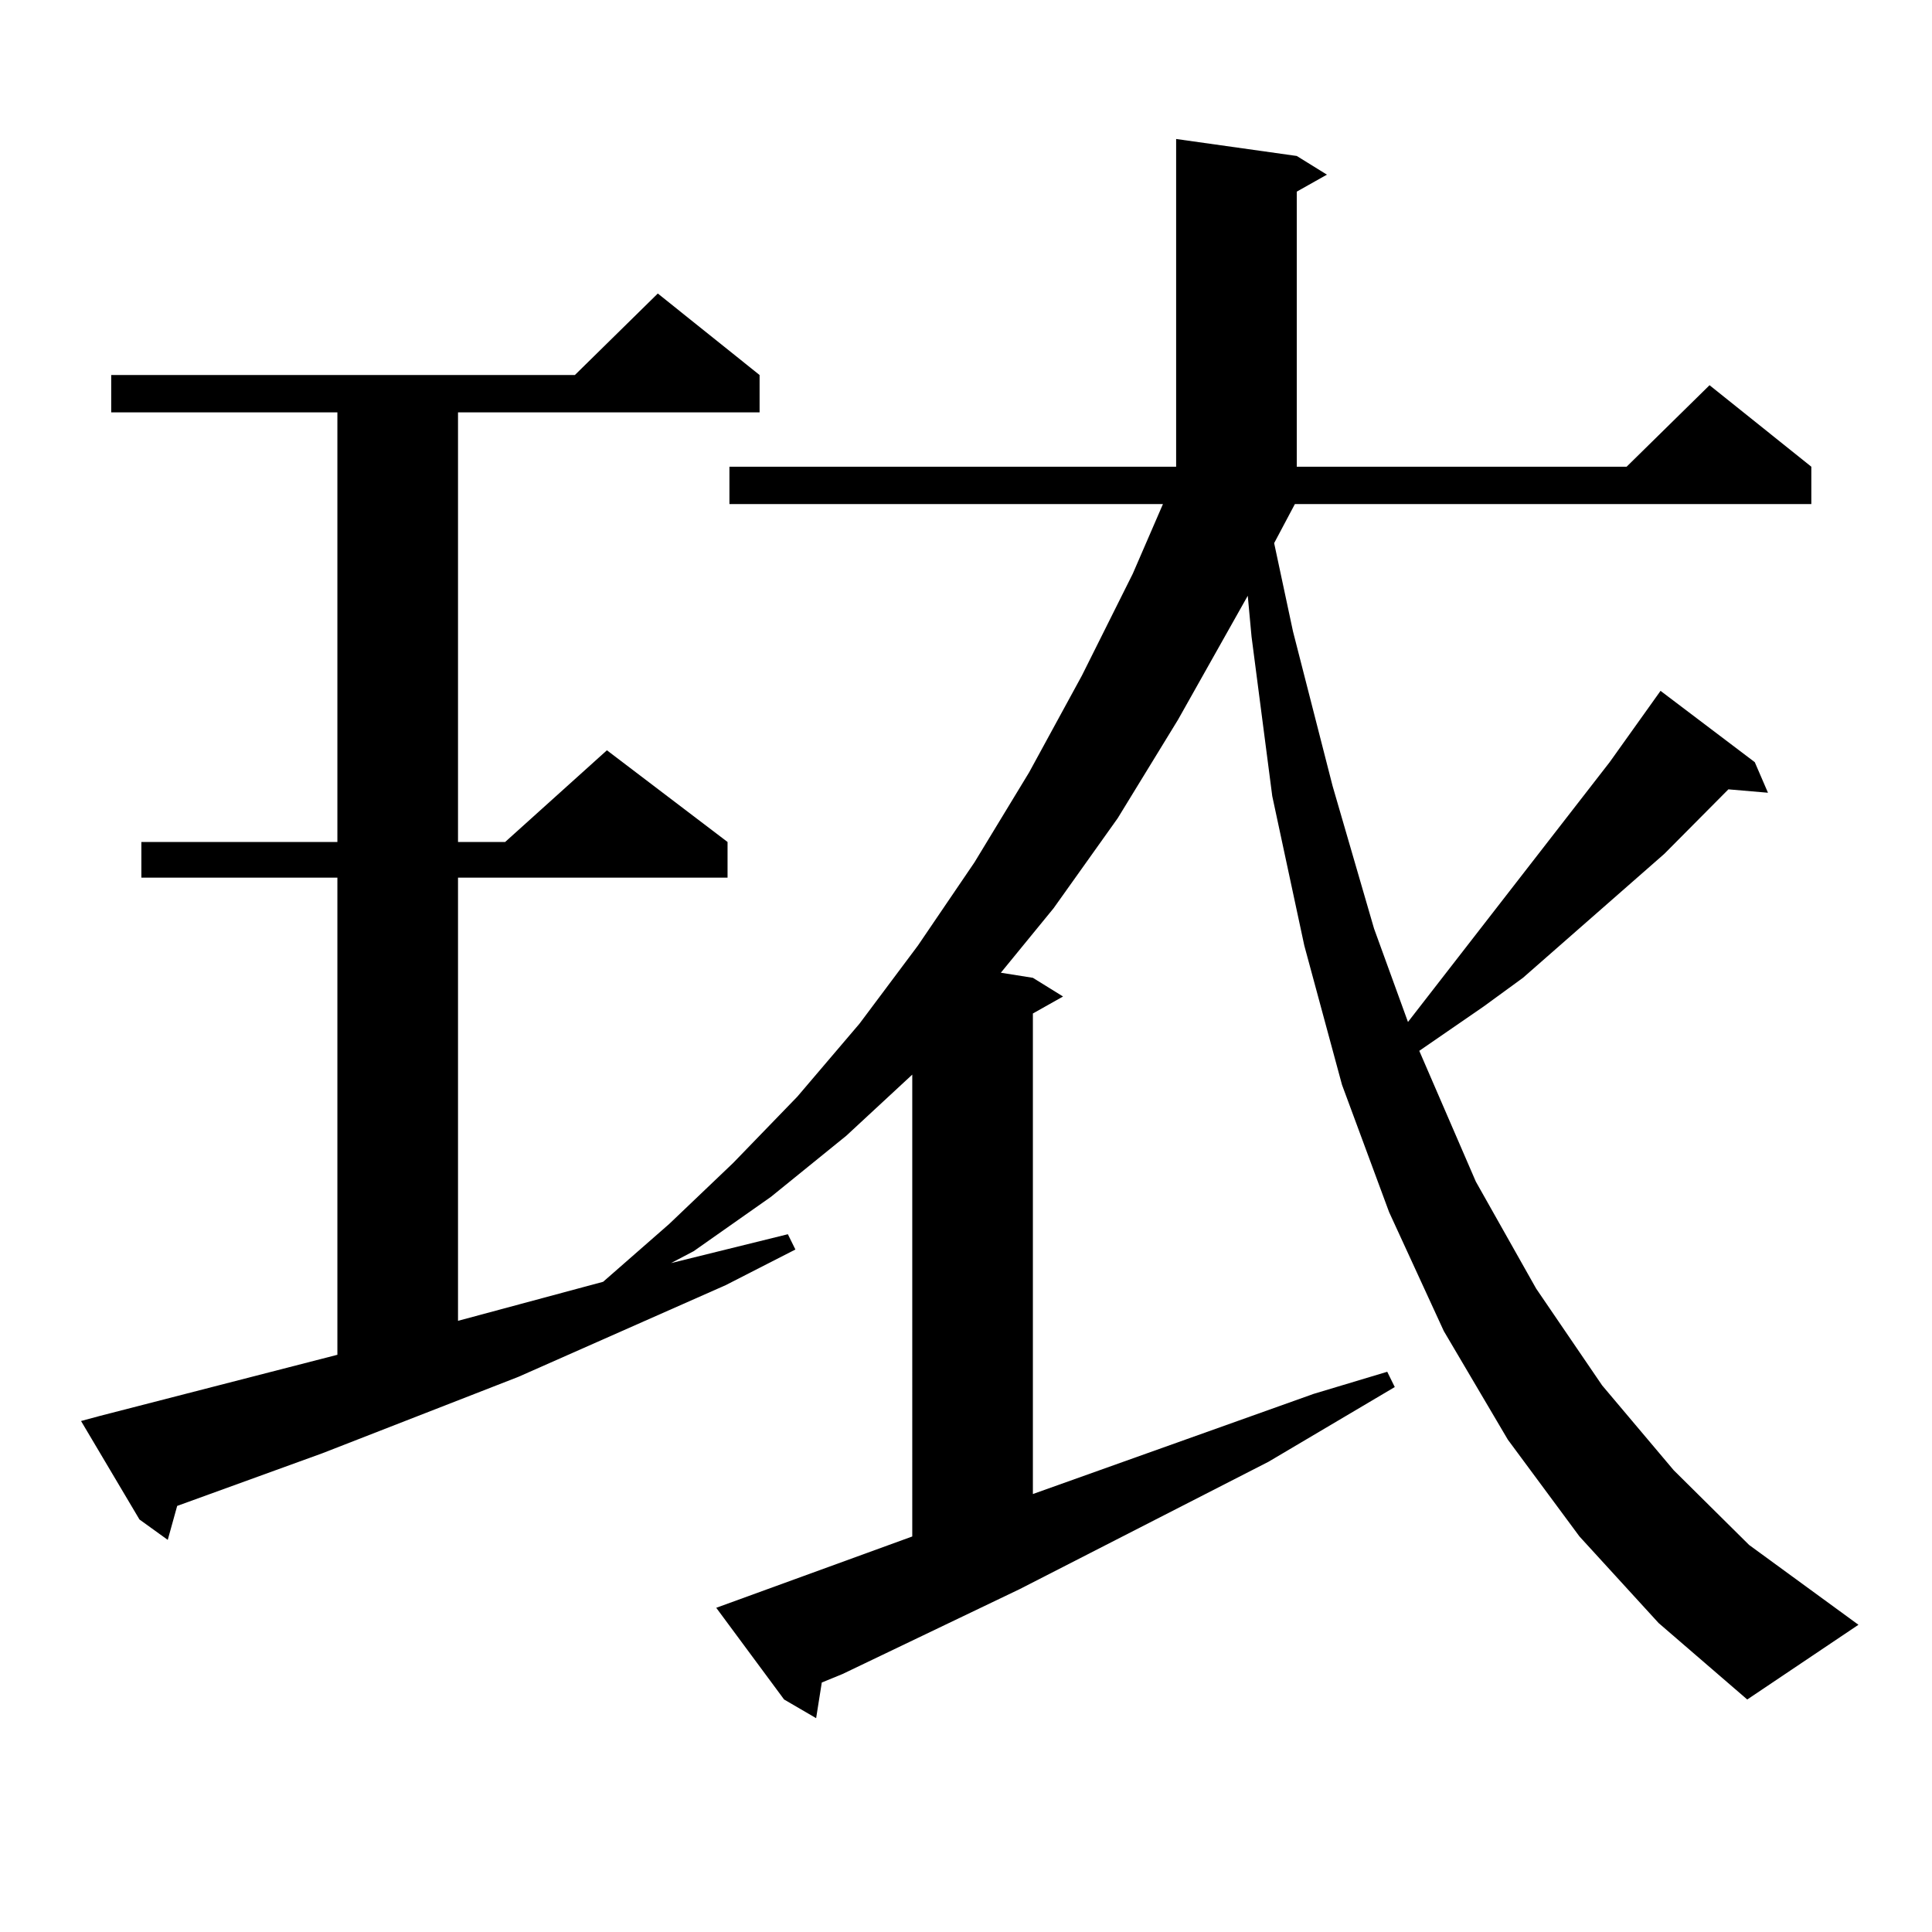 <?xml version="1.0" encoding="utf-8"?>
<!-- Generator: Adobe Illustrator 16.0.0, SVG Export Plug-In . SVG Version: 6.00 Build 0)  -->
<!DOCTYPE svg PUBLIC "-//W3C//DTD SVG 1.1//EN" "http://www.w3.org/Graphics/SVG/1.1/DTD/svg11.dtd">
<svg version="1.1" id="图层_1" xmlns="http://www.w3.org/2000/svg" xmlns:xlink="http://www.w3.org/1999/xlink" x="0px" y="0px"
	 width="1000px" height="1000px" viewBox="0 0 1000 1000" enable-background="new 0 0 1000 1000" xml:space="preserve">
<path d="M817.542,795.281l-37.072-50.098l-33.17-56.25l-28.292-61.523l-24.39-65.918l-19.512-72.07l-16.585-77.344l-10.731-82.617
	l-1.951-21.094l-36.097,64.16l-31.219,50.977l-33.17,46.582l-27.316,33.398l16.585,2.637l15.609,9.668l-15.609,8.789v248.73
	l145.362-51.855l38.048-11.426l3.902,7.91l-65.364,38.672l-128.777,65.918l-91.705,43.945l-10.731,4.395l-2.927,18.457
	l-16.585-9.668l-35.121-47.461l101.461-36.914V556.219l-34.146,31.641L399.015,619.5l-39.999,28.125l-11.707,6.152l60.486-14.941
	l3.902,7.91l-36.097,18.457l-107.314,47.461l-101.461,39.551l-75.12,27.246l-4.878,17.578l-14.634-10.547l-30.243-50.977
	l9.756-2.637l122.924-31.641V454.266H73.169v-18.457H174.63V213.445H57.56v-19.336h239.994l42.926-42.188l52.682,42.188v19.336
	H237.068v222.363h24.39l52.682-47.461l62.438,47.461v18.457H237.068V683.66l75.12-20.215l34.146-29.883l33.17-31.641l33.17-34.277
	l32.194-37.793l30.243-40.43l29.268-43.066l28.292-46.582l27.316-50.098l26.341-52.734l15.609-36.035H377.552V241.57h231.214V71.941
	l62.438,8.789l15.609,9.668l-15.609,8.789V241.57h170.728l42.926-42.188l52.682,42.188v19.336H670.228l-10.731,20.215l9.756,45.703
	l20.487,79.98l21.463,73.828l17.561,48.34L833.151,394.5l26.341-36.914l48.779,36.914l6.829,15.82l-20.487-1.758l-33.17,33.398
	l-73.169,64.16l-20.487,14.941l-33.17,22.852l29.268,67.676l31.219,55.371l34.146,50.098l37.072,43.945l39.023,38.672l56.584,41.309
	l-57.56,38.672l-45.853-39.551L817.542,795.281z"/>
</svg>
